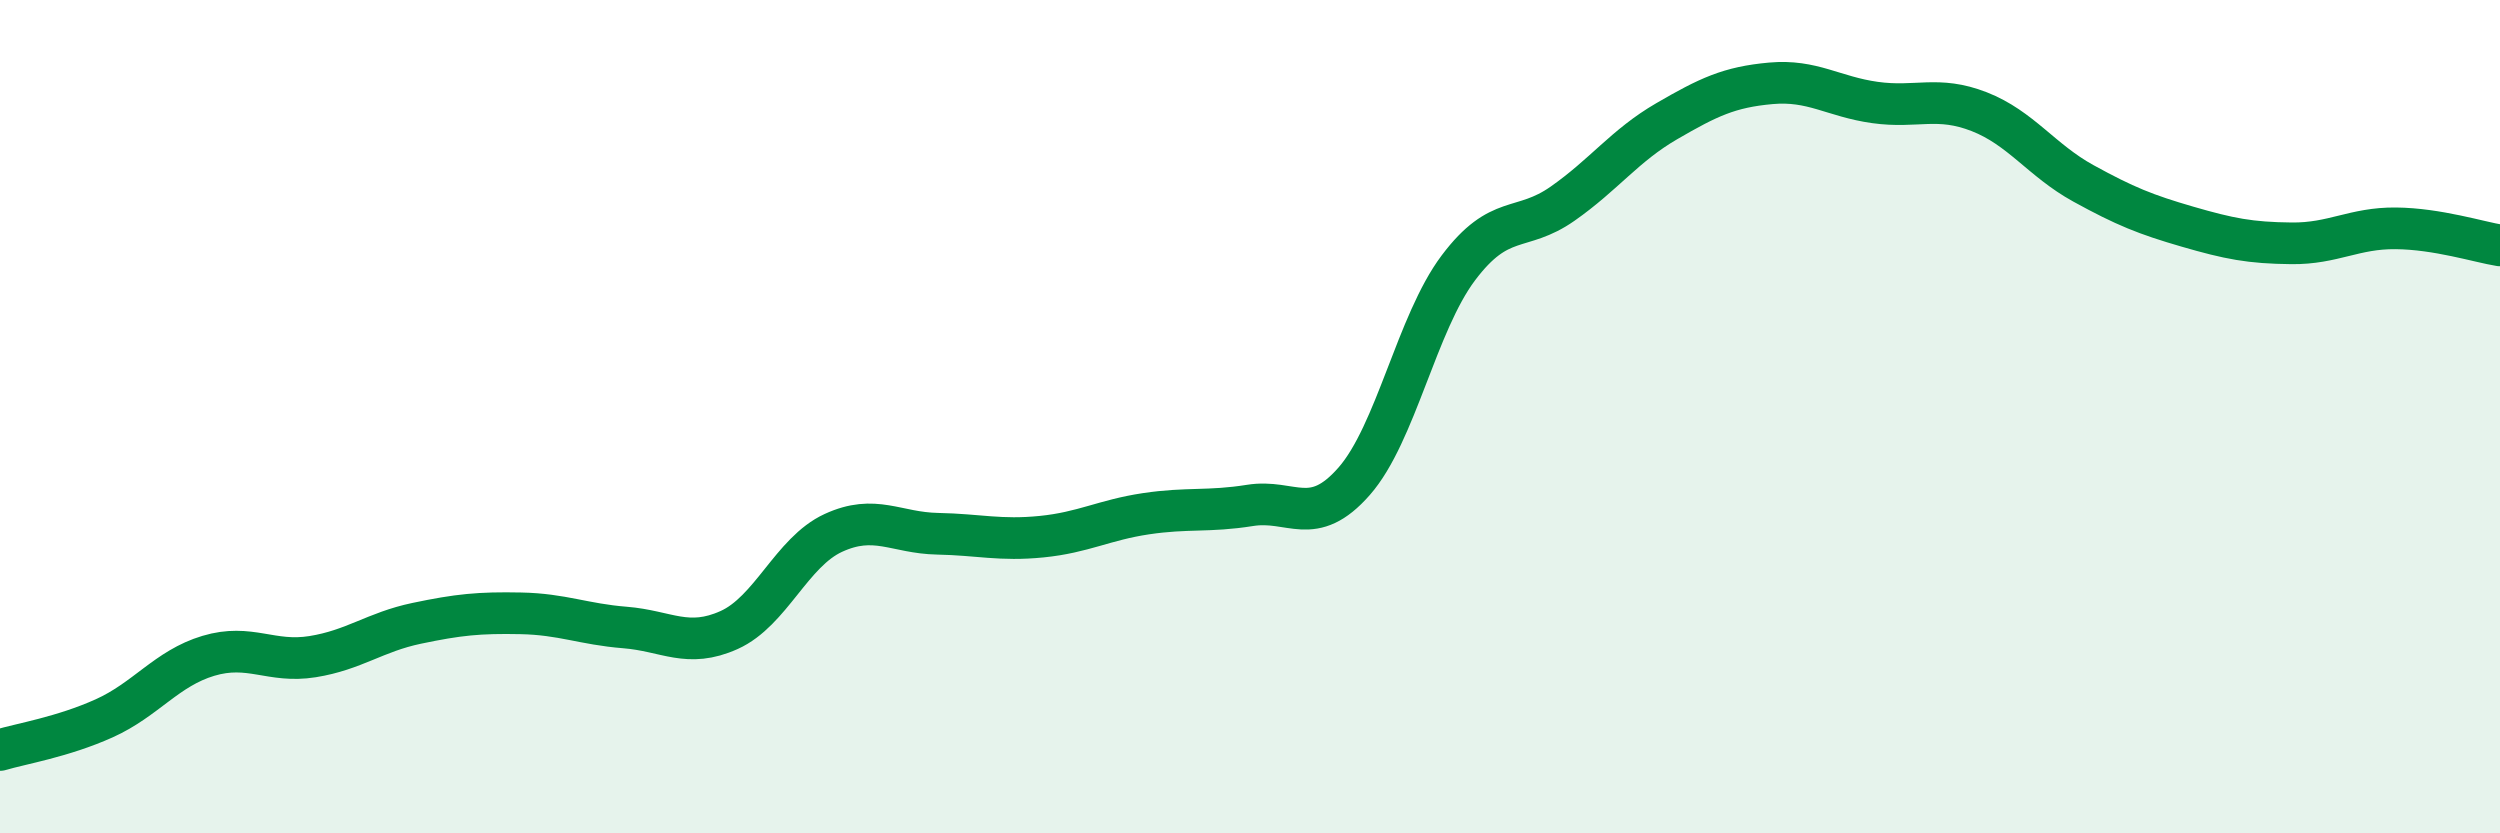 
    <svg width="60" height="20" viewBox="0 0 60 20" xmlns="http://www.w3.org/2000/svg">
      <path
        d="M 0,18 C 0.5,17.85 1.5,17.69 2.5,17.24 C 3.5,16.79 4,16.04 5,15.74 C 6,15.44 6.5,15.92 7.5,15.76 C 8.5,15.6 9,15.17 10,14.96 C 11,14.75 11.5,14.7 12.5,14.72 C 13.5,14.74 14,14.98 15,15.06 C 16,15.14 16.5,15.57 17.5,15.12 C 18.5,14.67 19,13.25 20,12.79 C 21,12.33 21.5,12.79 22.5,12.81 C 23.5,12.83 24,12.98 25,12.88 C 26,12.78 26.5,12.48 27.5,12.33 C 28.5,12.18 29,12.29 30,12.13 C 31,11.97 31.5,12.69 32.5,11.55 C 33.5,10.41 34,7.76 35,6.43 C 36,5.1 36.5,5.59 37.5,4.89 C 38.5,4.19 39,3.49 40,2.91 C 41,2.33 41.5,2.09 42.5,2 C 43.5,1.91 44,2.32 45,2.46 C 46,2.6 46.5,2.29 47.5,2.68 C 48.5,3.07 49,3.85 50,4.4 C 51,4.95 51.5,5.15 52.5,5.44 C 53.5,5.73 54,5.83 55,5.84 C 56,5.85 56.5,5.47 57.5,5.48 C 58.5,5.49 59.5,5.81 60,5.89L60 20L0 20Z"
        fill="#008740"
        opacity="0.1"
        stroke-linecap="round"
        stroke-linejoin="round"
      />
      <path
        d="M 0,18 C 0.5,17.85 1.5,17.69 2.5,17.24 C 3.5,16.79 4,16.04 5,15.74 C 6,15.44 6.5,15.92 7.5,15.76 C 8.5,15.6 9,15.17 10,14.96 C 11,14.75 11.5,14.7 12.5,14.72 C 13.5,14.74 14,14.98 15,15.06 C 16,15.14 16.5,15.57 17.5,15.12 C 18.5,14.67 19,13.25 20,12.79 C 21,12.33 21.5,12.79 22.5,12.81 C 23.5,12.83 24,12.98 25,12.88 C 26,12.78 26.5,12.48 27.5,12.33 C 28.5,12.18 29,12.29 30,12.13 C 31,11.97 31.5,12.69 32.5,11.55 C 33.5,10.41 34,7.76 35,6.43 C 36,5.1 36.5,5.59 37.5,4.89 C 38.5,4.19 39,3.49 40,2.91 C 41,2.33 41.5,2.09 42.5,2 C 43.5,1.91 44,2.32 45,2.46 C 46,2.6 46.5,2.29 47.5,2.68 C 48.5,3.07 49,3.85 50,4.4 C 51,4.95 51.5,5.15 52.5,5.44 C 53.5,5.73 54,5.83 55,5.84 C 56,5.85 56.5,5.47 57.5,5.48 C 58.5,5.49 59.5,5.81 60,5.89"
        stroke="#008740"
        stroke-width="1"
        fill="none"
        stroke-linecap="round"
        stroke-linejoin="round"
      />
    </svg>
  